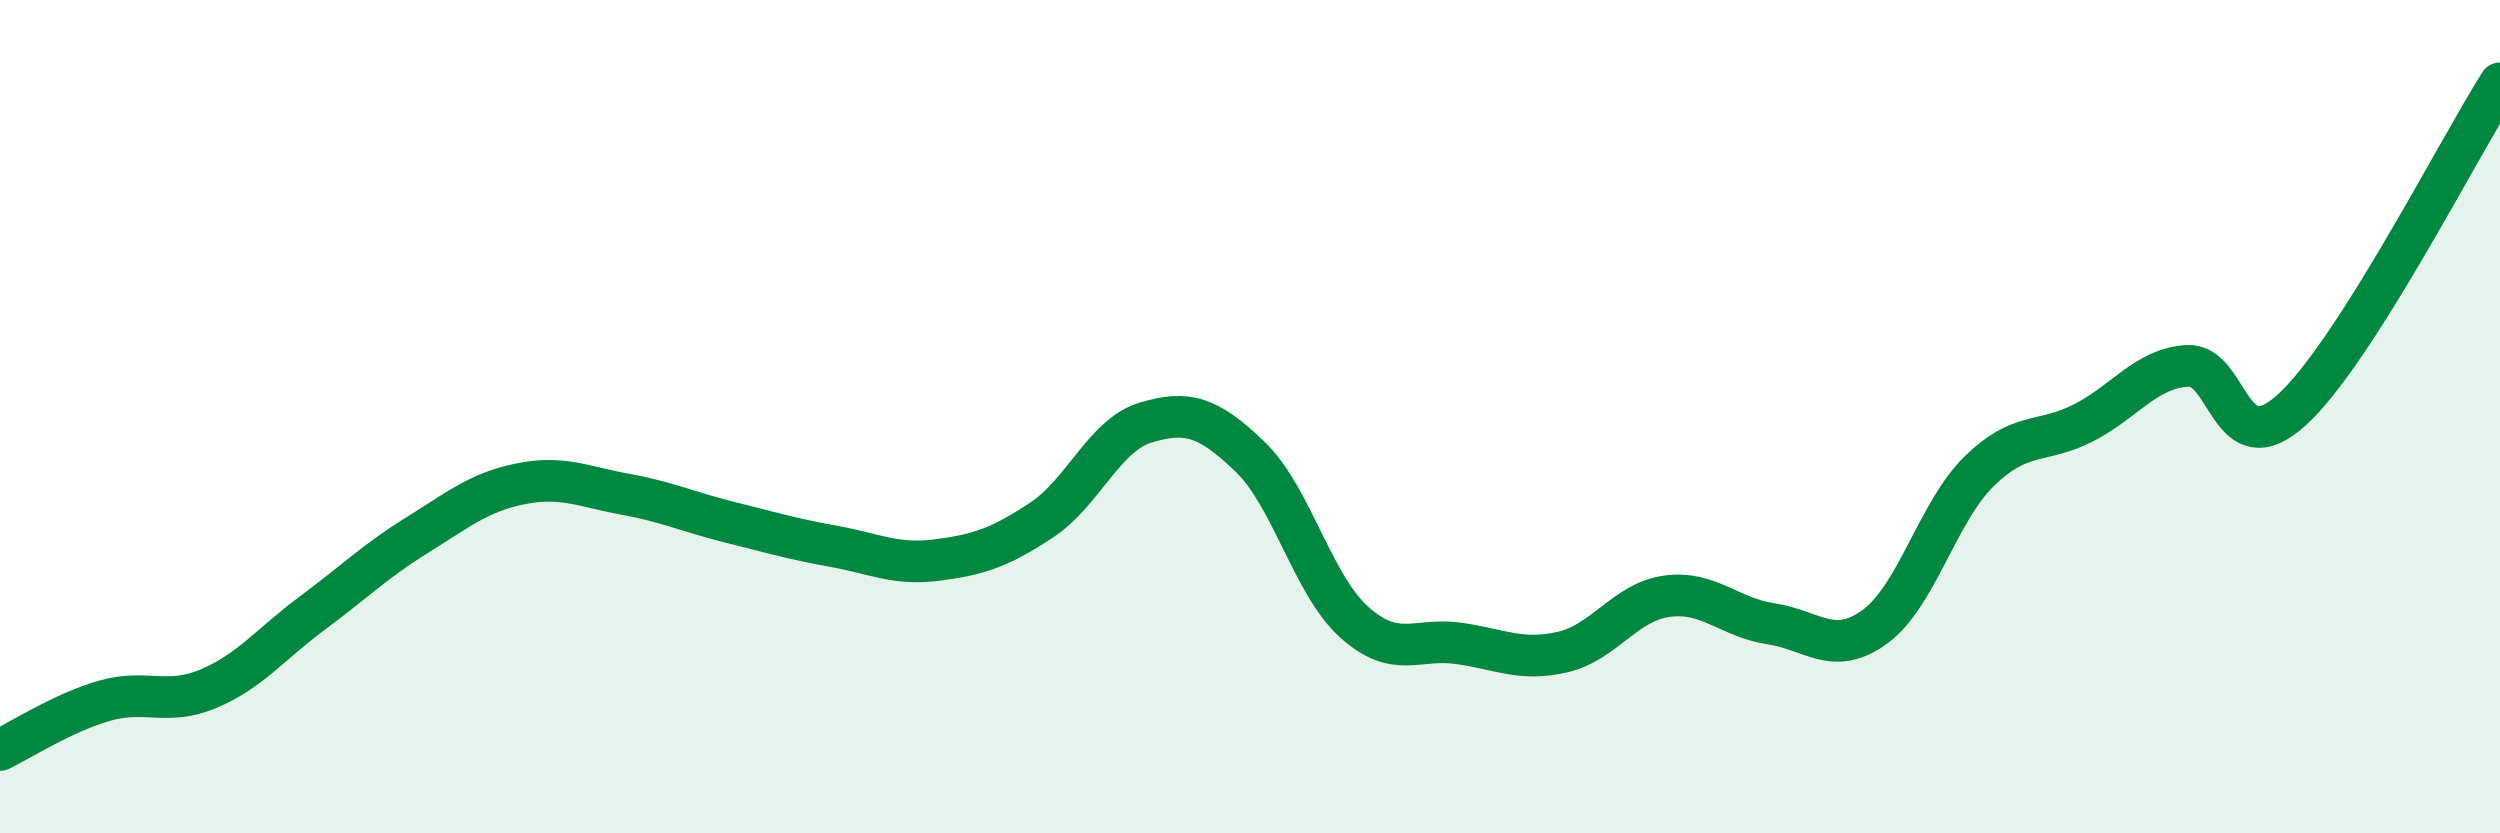 
    <svg width="60" height="20" viewBox="0 0 60 20" xmlns="http://www.w3.org/2000/svg">
      <path
        d="M 0,18 C 0.5,17.76 1.5,17.11 2.5,16.82 C 3.5,16.53 4,16.95 5,16.53 C 6,16.11 6.5,15.45 7.5,14.71 C 8.5,13.97 9,13.47 10,12.85 C 11,12.23 11.5,11.81 12.5,11.61 C 13.5,11.41 14,11.68 15,11.86 C 16,12.04 16.5,12.28 17.5,12.53 C 18.5,12.78 19,12.93 20,13.11 C 21,13.29 21.5,13.57 22.5,13.44 C 23.5,13.31 24,13.14 25,12.48 C 26,11.82 26.5,10.44 27.5,10.14 C 28.5,9.84 29,10 30,10.96 C 31,11.92 31.5,14.03 32.5,14.93 C 33.5,15.83 34,15.3 35,15.44 C 36,15.58 36.5,15.88 37.5,15.65 C 38.5,15.42 39,14.45 40,14.31 C 41,14.17 41.5,14.82 42.5,14.97 C 43.5,15.12 44,15.77 45,15.04 C 46,14.31 46.5,12.29 47.5,11.31 C 48.5,10.33 49,10.66 50,10.15 C 51,9.64 51.5,8.84 52.5,8.78 C 53.5,8.72 53.5,11.2 55,9.84 C 56.5,8.48 59,3.57 60,2L60 20L0 20Z"
        fill="#008740"
        opacity="0.1"
        stroke-linecap="round"
        stroke-linejoin="round"
      />
      <path
        d="M 0,18 C 0.5,17.76 1.5,17.11 2.5,16.82 C 3.5,16.53 4,16.95 5,16.53 C 6,16.11 6.5,15.45 7.5,14.71 C 8.5,13.97 9,13.47 10,12.85 C 11,12.23 11.5,11.81 12.5,11.61 C 13.5,11.41 14,11.68 15,11.86 C 16,12.04 16.5,12.28 17.5,12.53 C 18.5,12.78 19,12.93 20,13.11 C 21,13.29 21.5,13.57 22.5,13.44 C 23.5,13.31 24,13.14 25,12.48 C 26,11.82 26.5,10.44 27.5,10.14 C 28.5,9.84 29,10 30,10.96 C 31,11.92 31.5,14.03 32.5,14.93 C 33.5,15.83 34,15.3 35,15.44 C 36,15.58 36.5,15.88 37.5,15.65 C 38.5,15.42 39,14.45 40,14.31 C 41,14.17 41.5,14.82 42.5,14.97 C 43.5,15.12 44,15.77 45,15.04 C 46,14.31 46.5,12.29 47.5,11.31 C 48.5,10.33 49,10.66 50,10.15 C 51,9.64 51.5,8.84 52.5,8.78 C 53.5,8.72 53.5,11.2 55,9.84 C 56.5,8.48 59,3.57 60,2"
        stroke="#008740"
        stroke-width="1"
        fill="none"
        stroke-linecap="round"
        stroke-linejoin="round"
      />
    </svg>
  